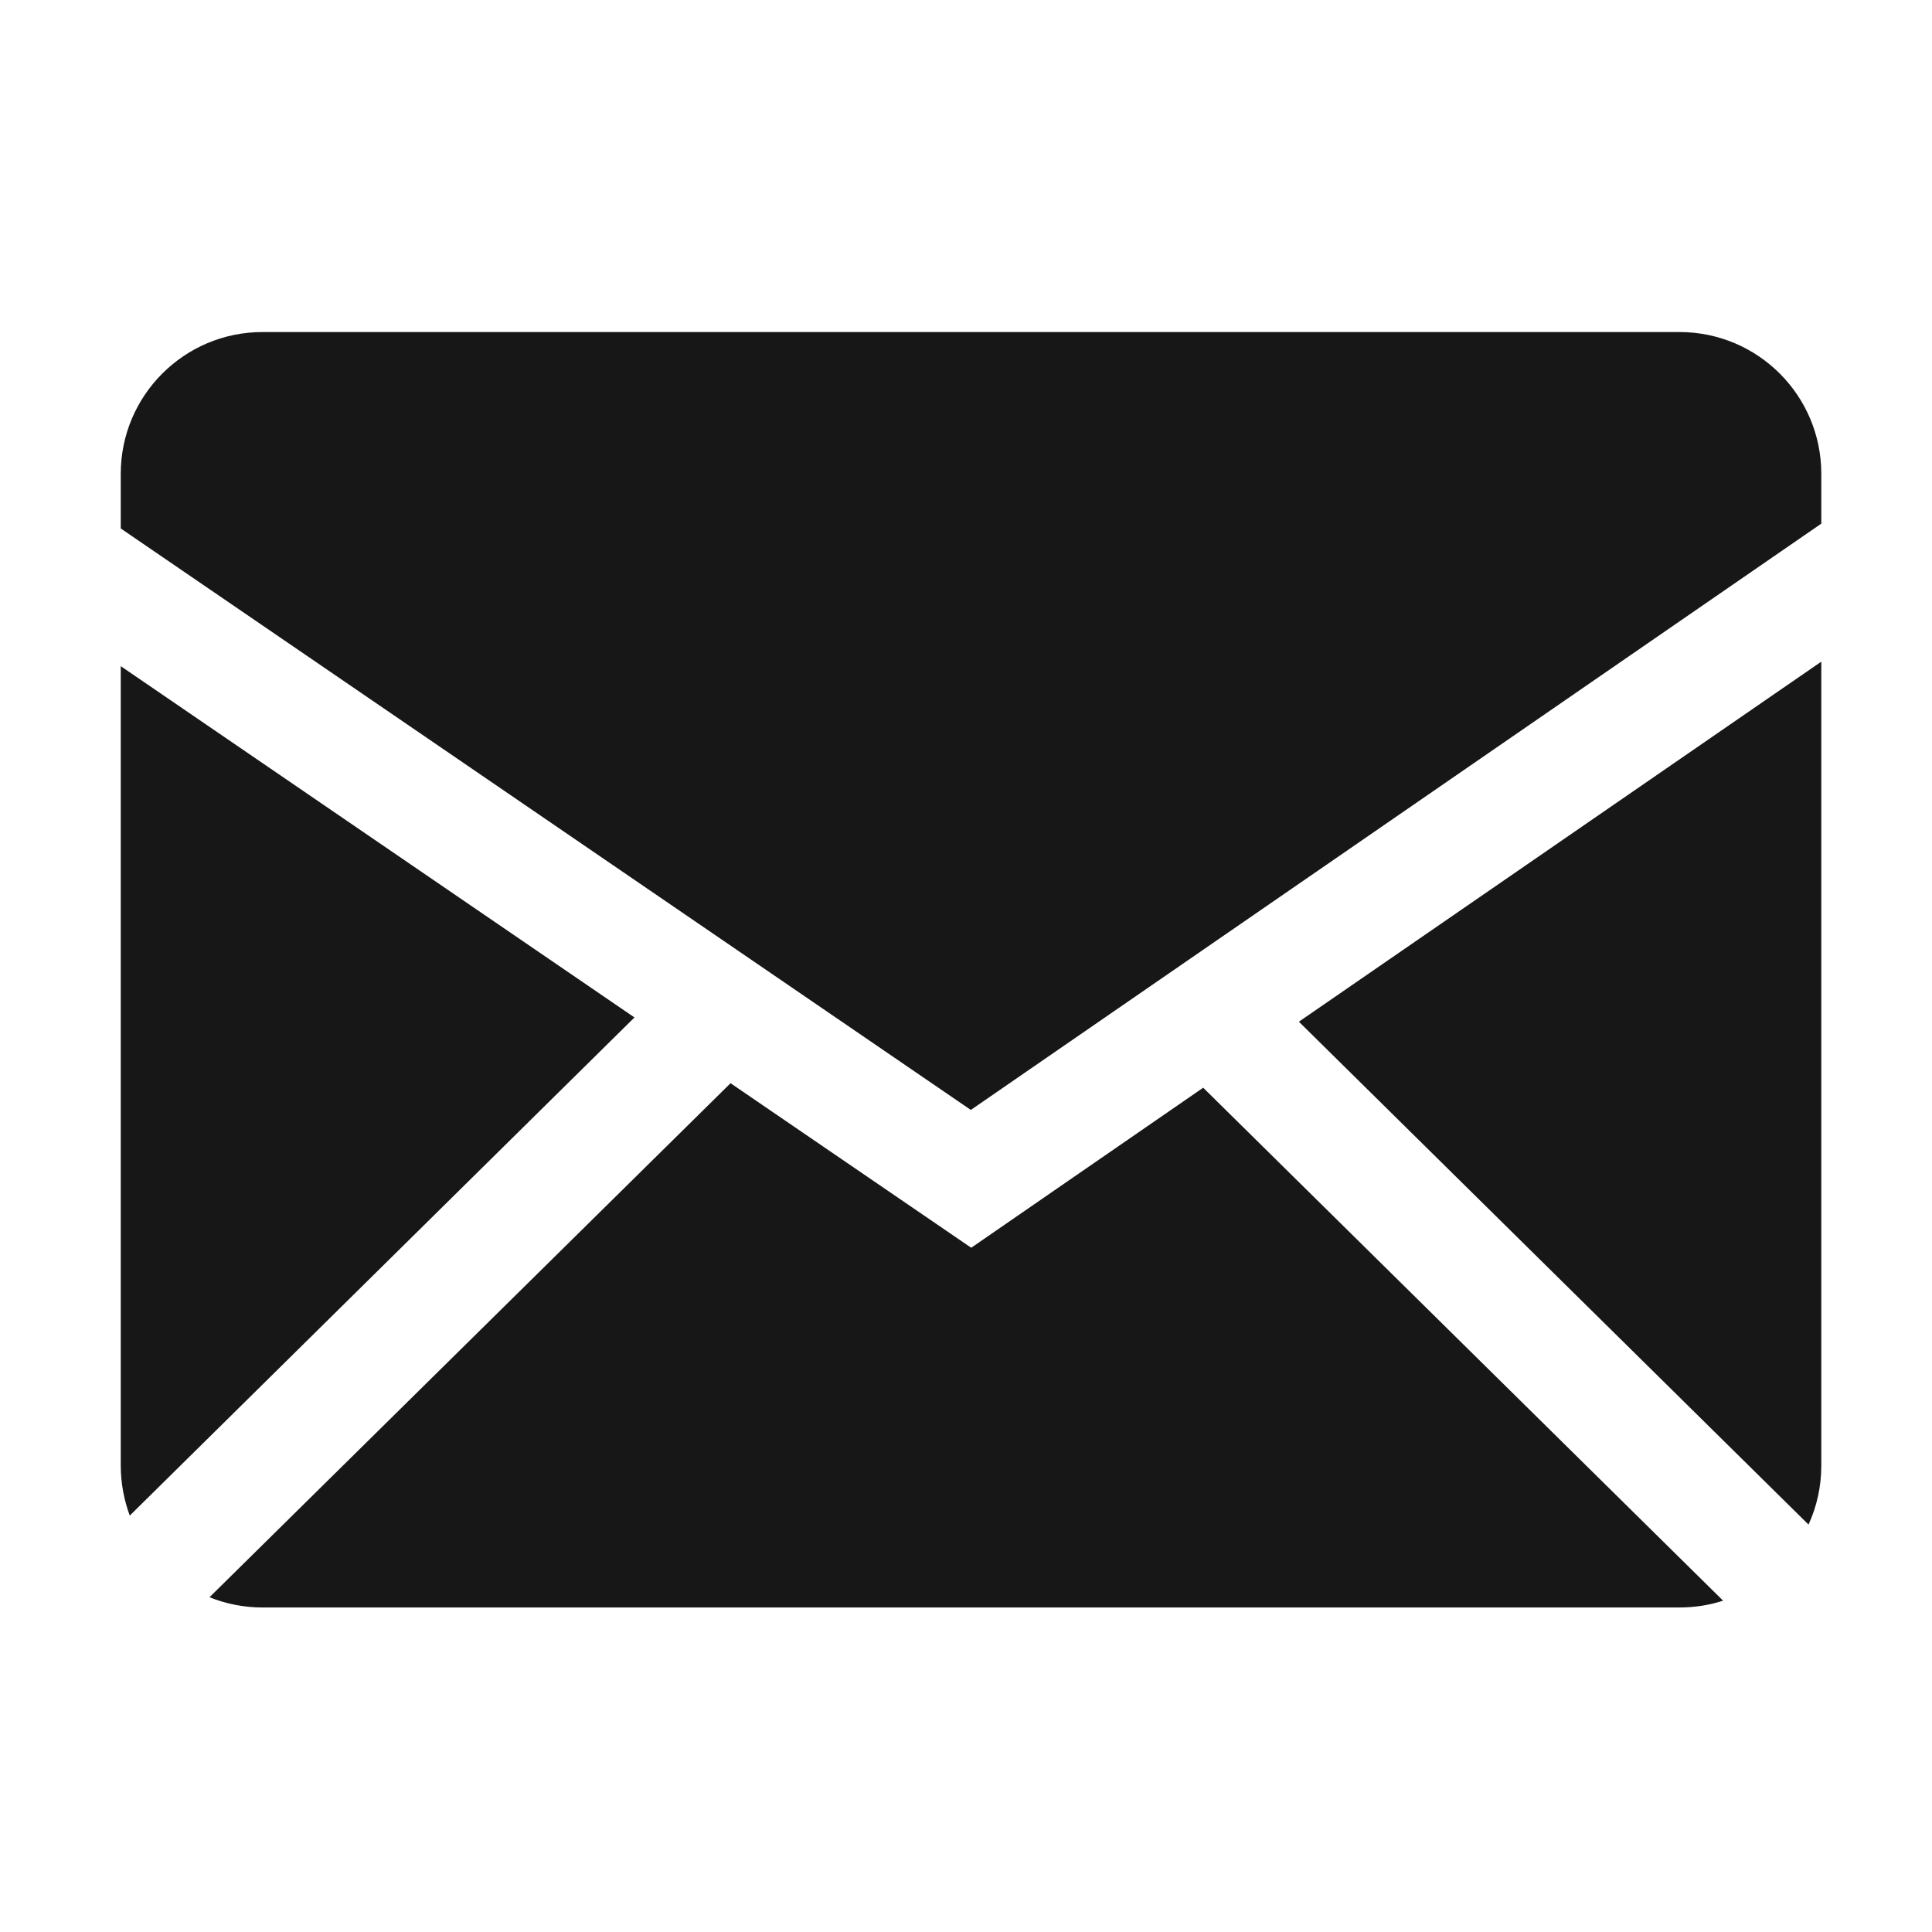 <svg xmlns="http://www.w3.org/2000/svg" fill="none" viewBox="0 0 30 30" height="30" width="30">
<path fill="#171717" d="M11.344 16.82L15.081 19.375L18.683 16.89L26.756 24.855C26.543 24.925 26.318 24.96 26.08 24.961H4.076C3.785 24.961 3.508 24.904 3.253 24.802L11.344 16.82ZM28.281 10.274V22.76C28.281 23.086 28.21 23.395 28.083 23.674L20.169 15.865L28.281 10.274ZM1.875 10.344L9.852 15.799L2.015 23.534C1.923 23.286 1.876 23.024 1.875 22.76L1.875 10.344ZM26.08 5.156C27.295 5.156 28.281 6.141 28.281 7.357V8.131L15.075 17.235L1.875 8.206V7.357C1.875 6.143 2.86 5.156 4.076 5.156H26.08Z" clip-rule="evenodd" fill-rule="evenodd"></path>
</svg>
